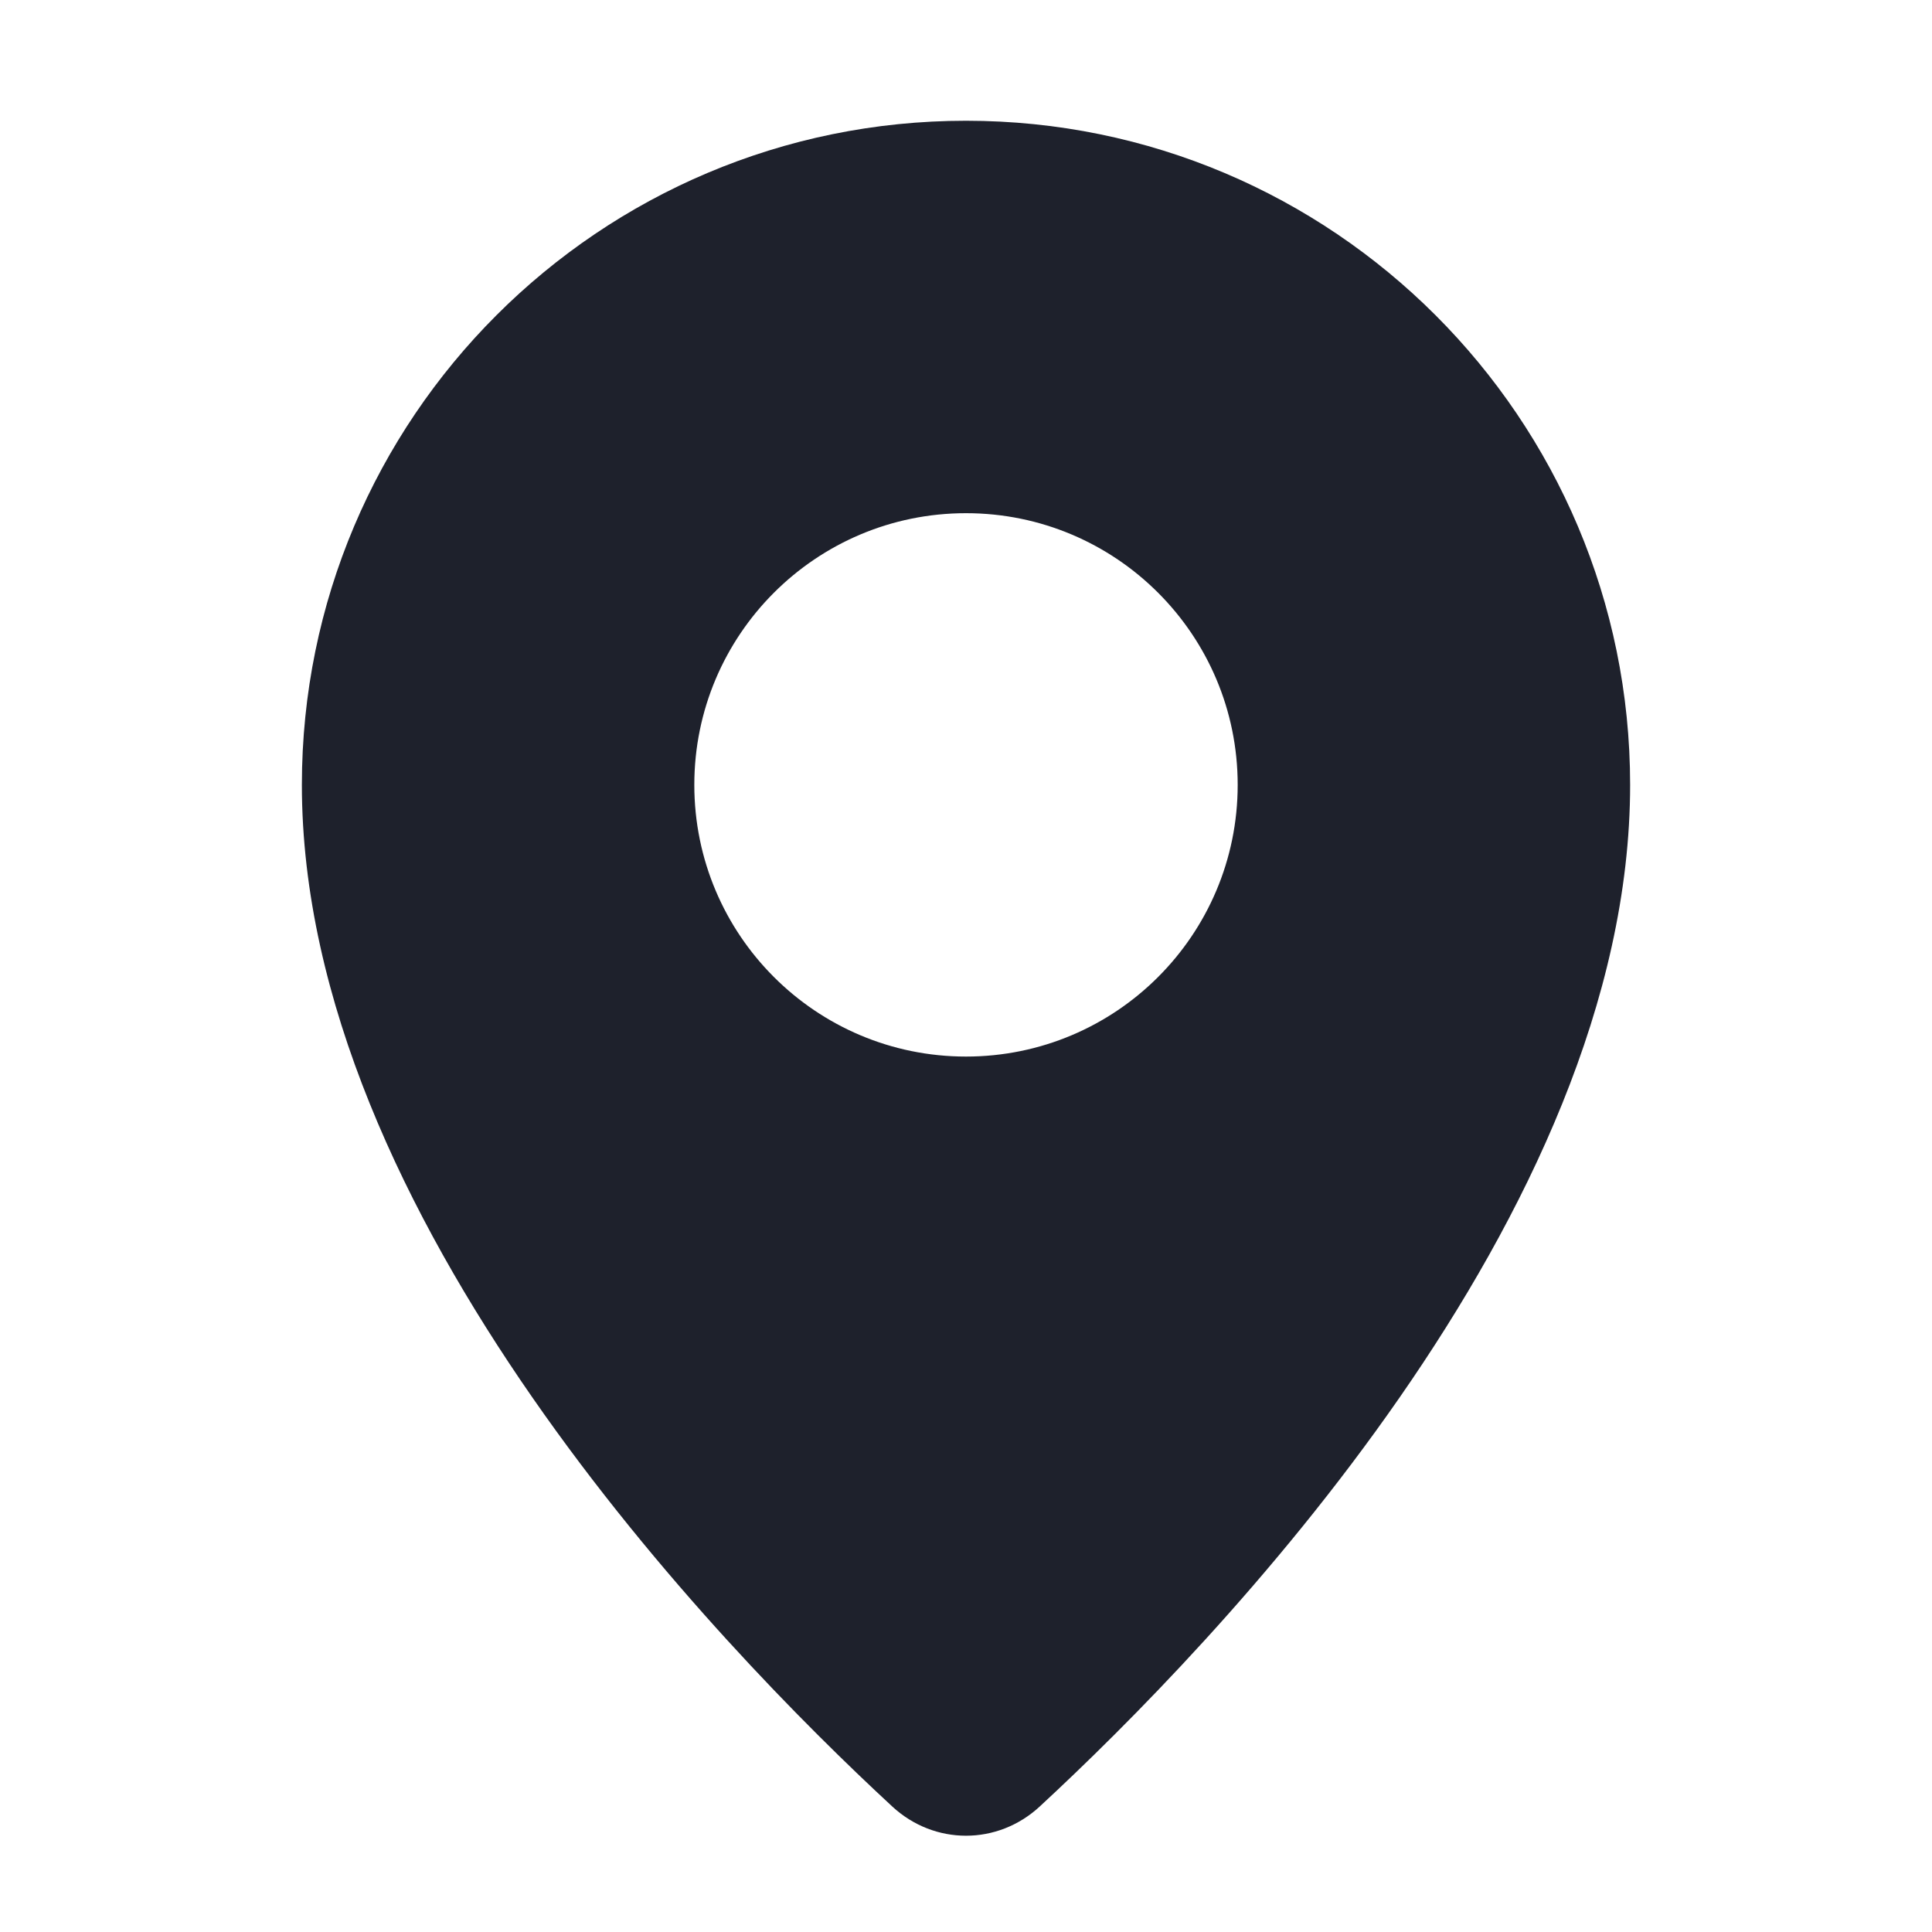 <svg width="24" height="24" viewBox="0 0 24 24" fill="none" xmlns="http://www.w3.org/2000/svg">
<path fill-rule="evenodd" clip-rule="evenodd" d="M12.916 22.441C15.065 20.453 20.25 15.101 20.25 9.75C20.25 5.194 16.556 1.5 12 1.5C7.444 1.5 3.75 5.194 3.75 9.75C3.75 15.101 8.935 20.453 11.084 22.441C11.608 22.925 12.392 22.925 12.916 22.441ZM12 13.125C13.864 13.125 15.375 11.614 15.375 9.75C15.375 7.886 13.864 6.375 12 6.375C10.136 6.375 8.625 7.886 8.625 9.75C8.625 11.614 10.136 13.125 12 13.125Z" fill="#1E212C"/>
</svg>
